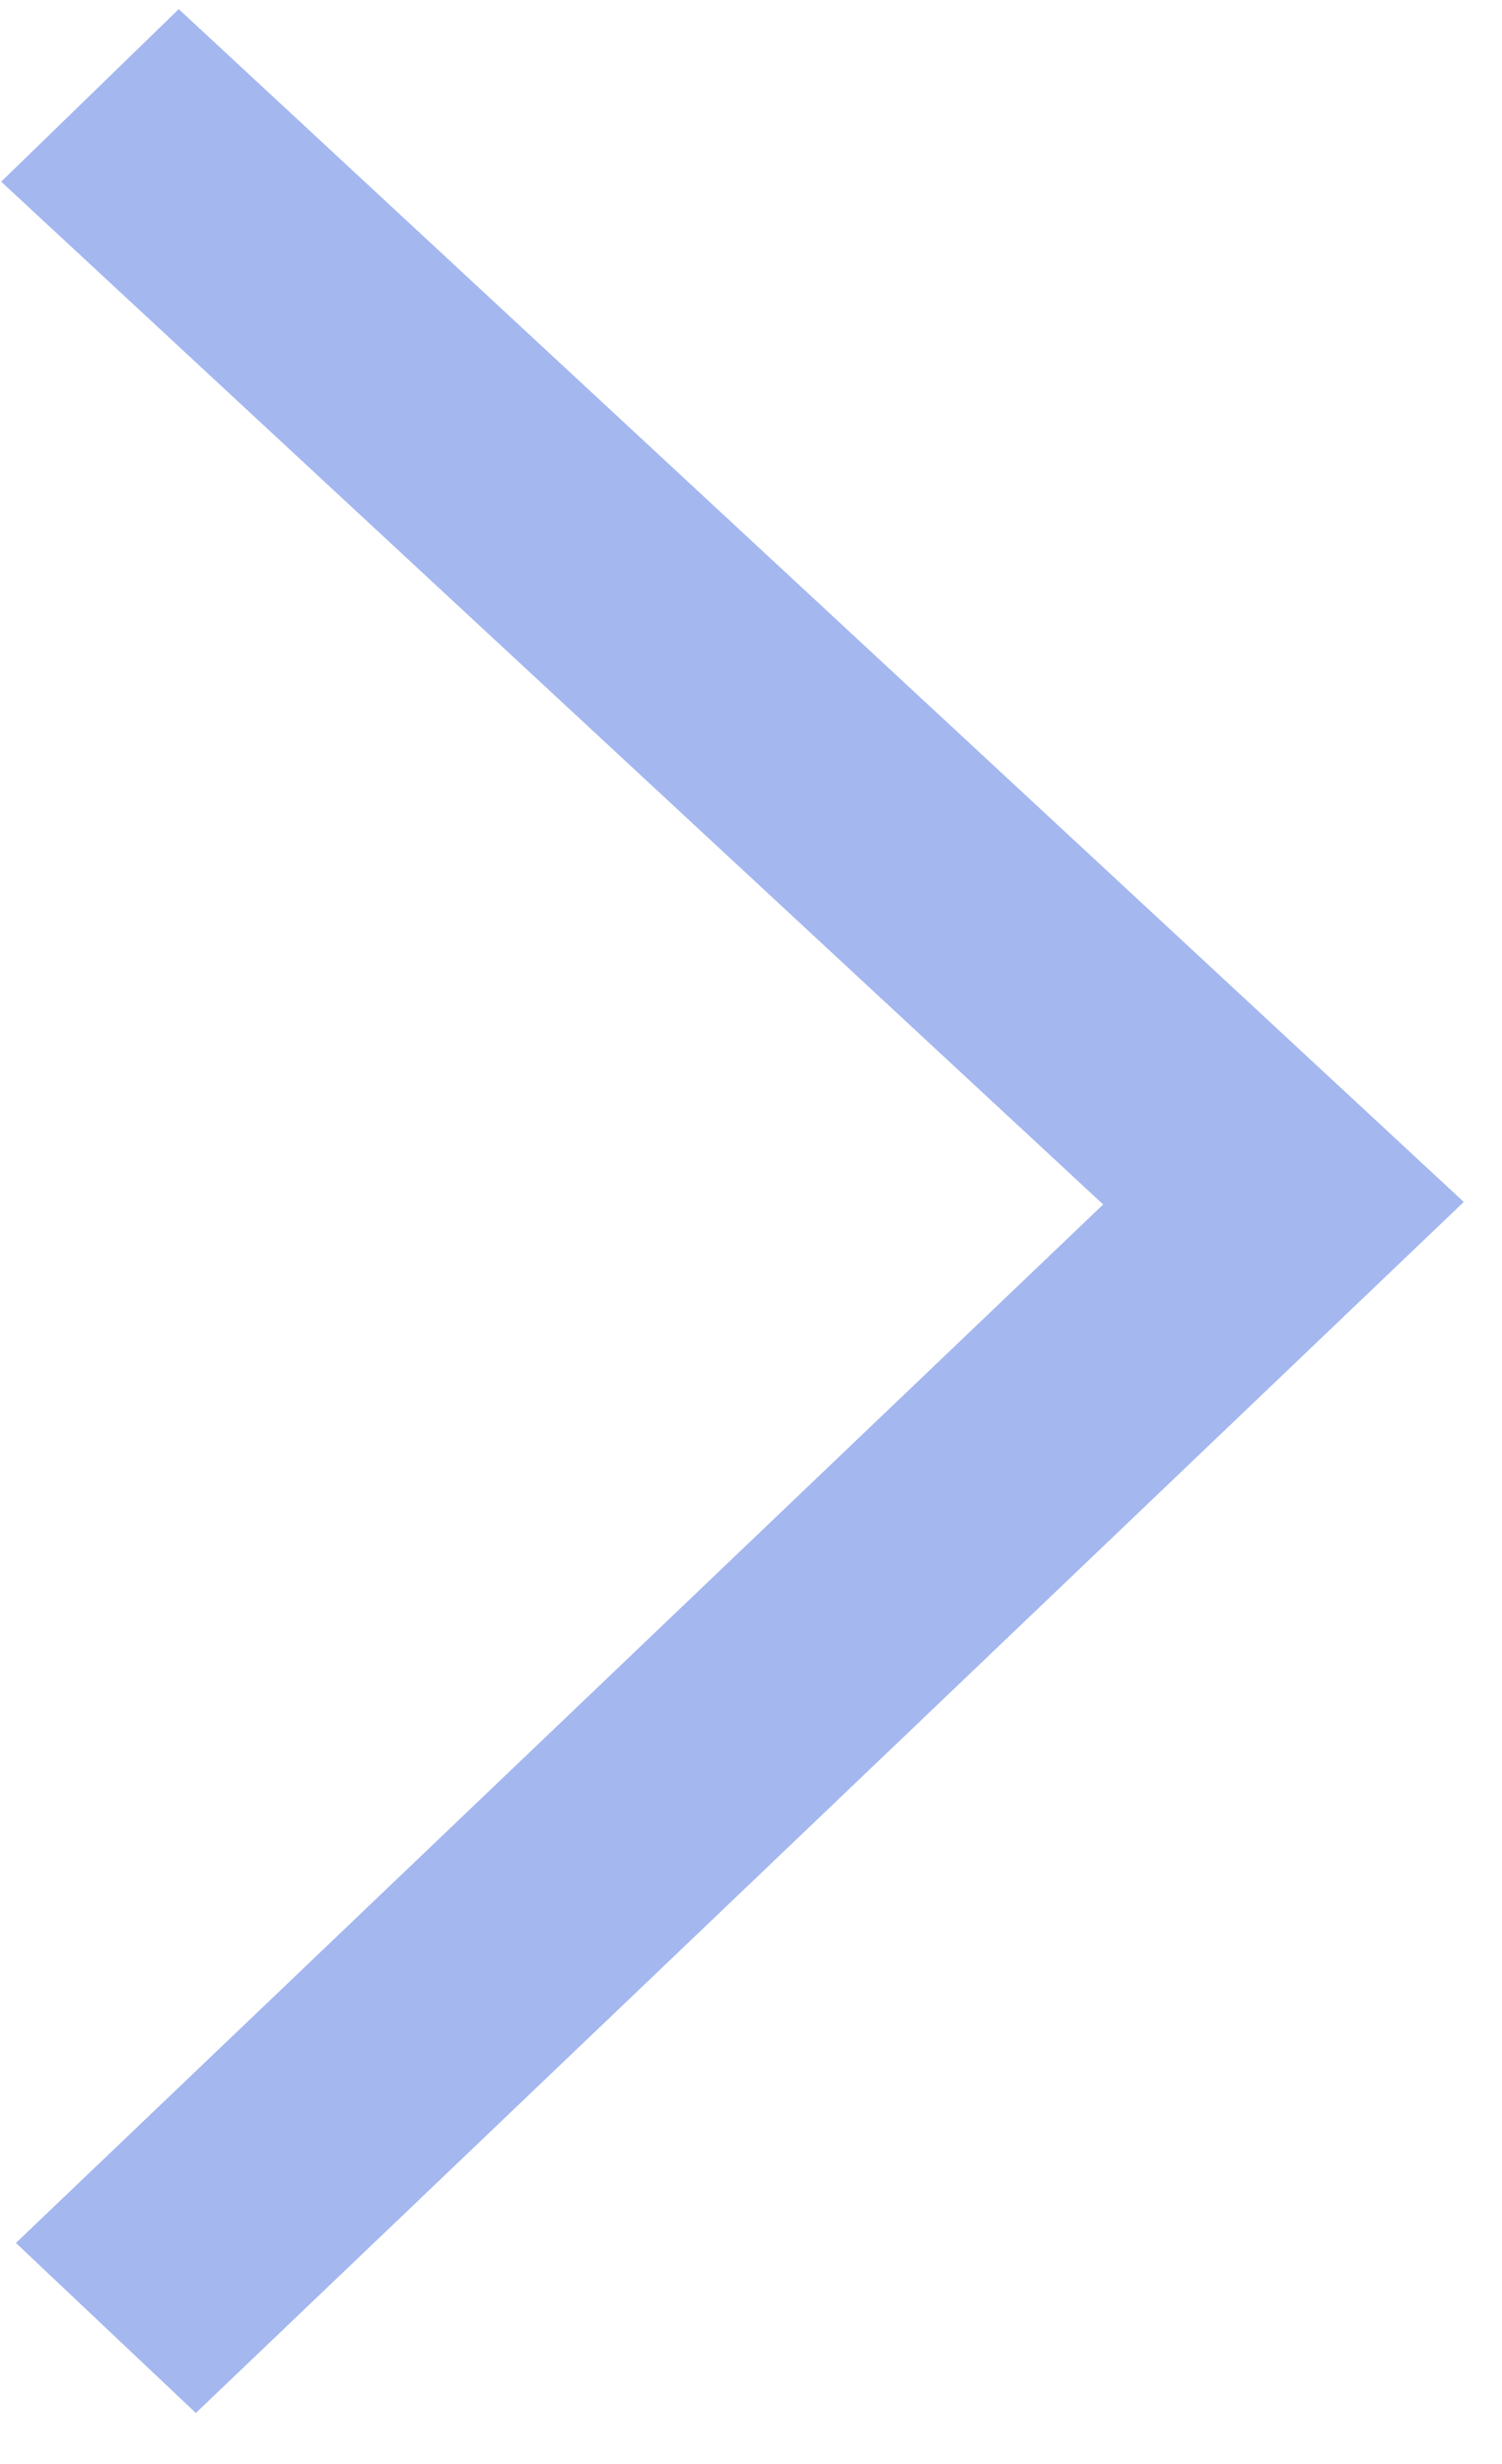 <svg width="25" height="41" viewBox="0 0 25 41" fill="none" xmlns="http://www.w3.org/2000/svg">
<path d="M3.26 40.151L0.265 37.322L18.362 20.042L0.02 3.023L2.975 0.152L24.364 20L3.26 40.151Z" fill="#A4B7EF"/>
</svg>

